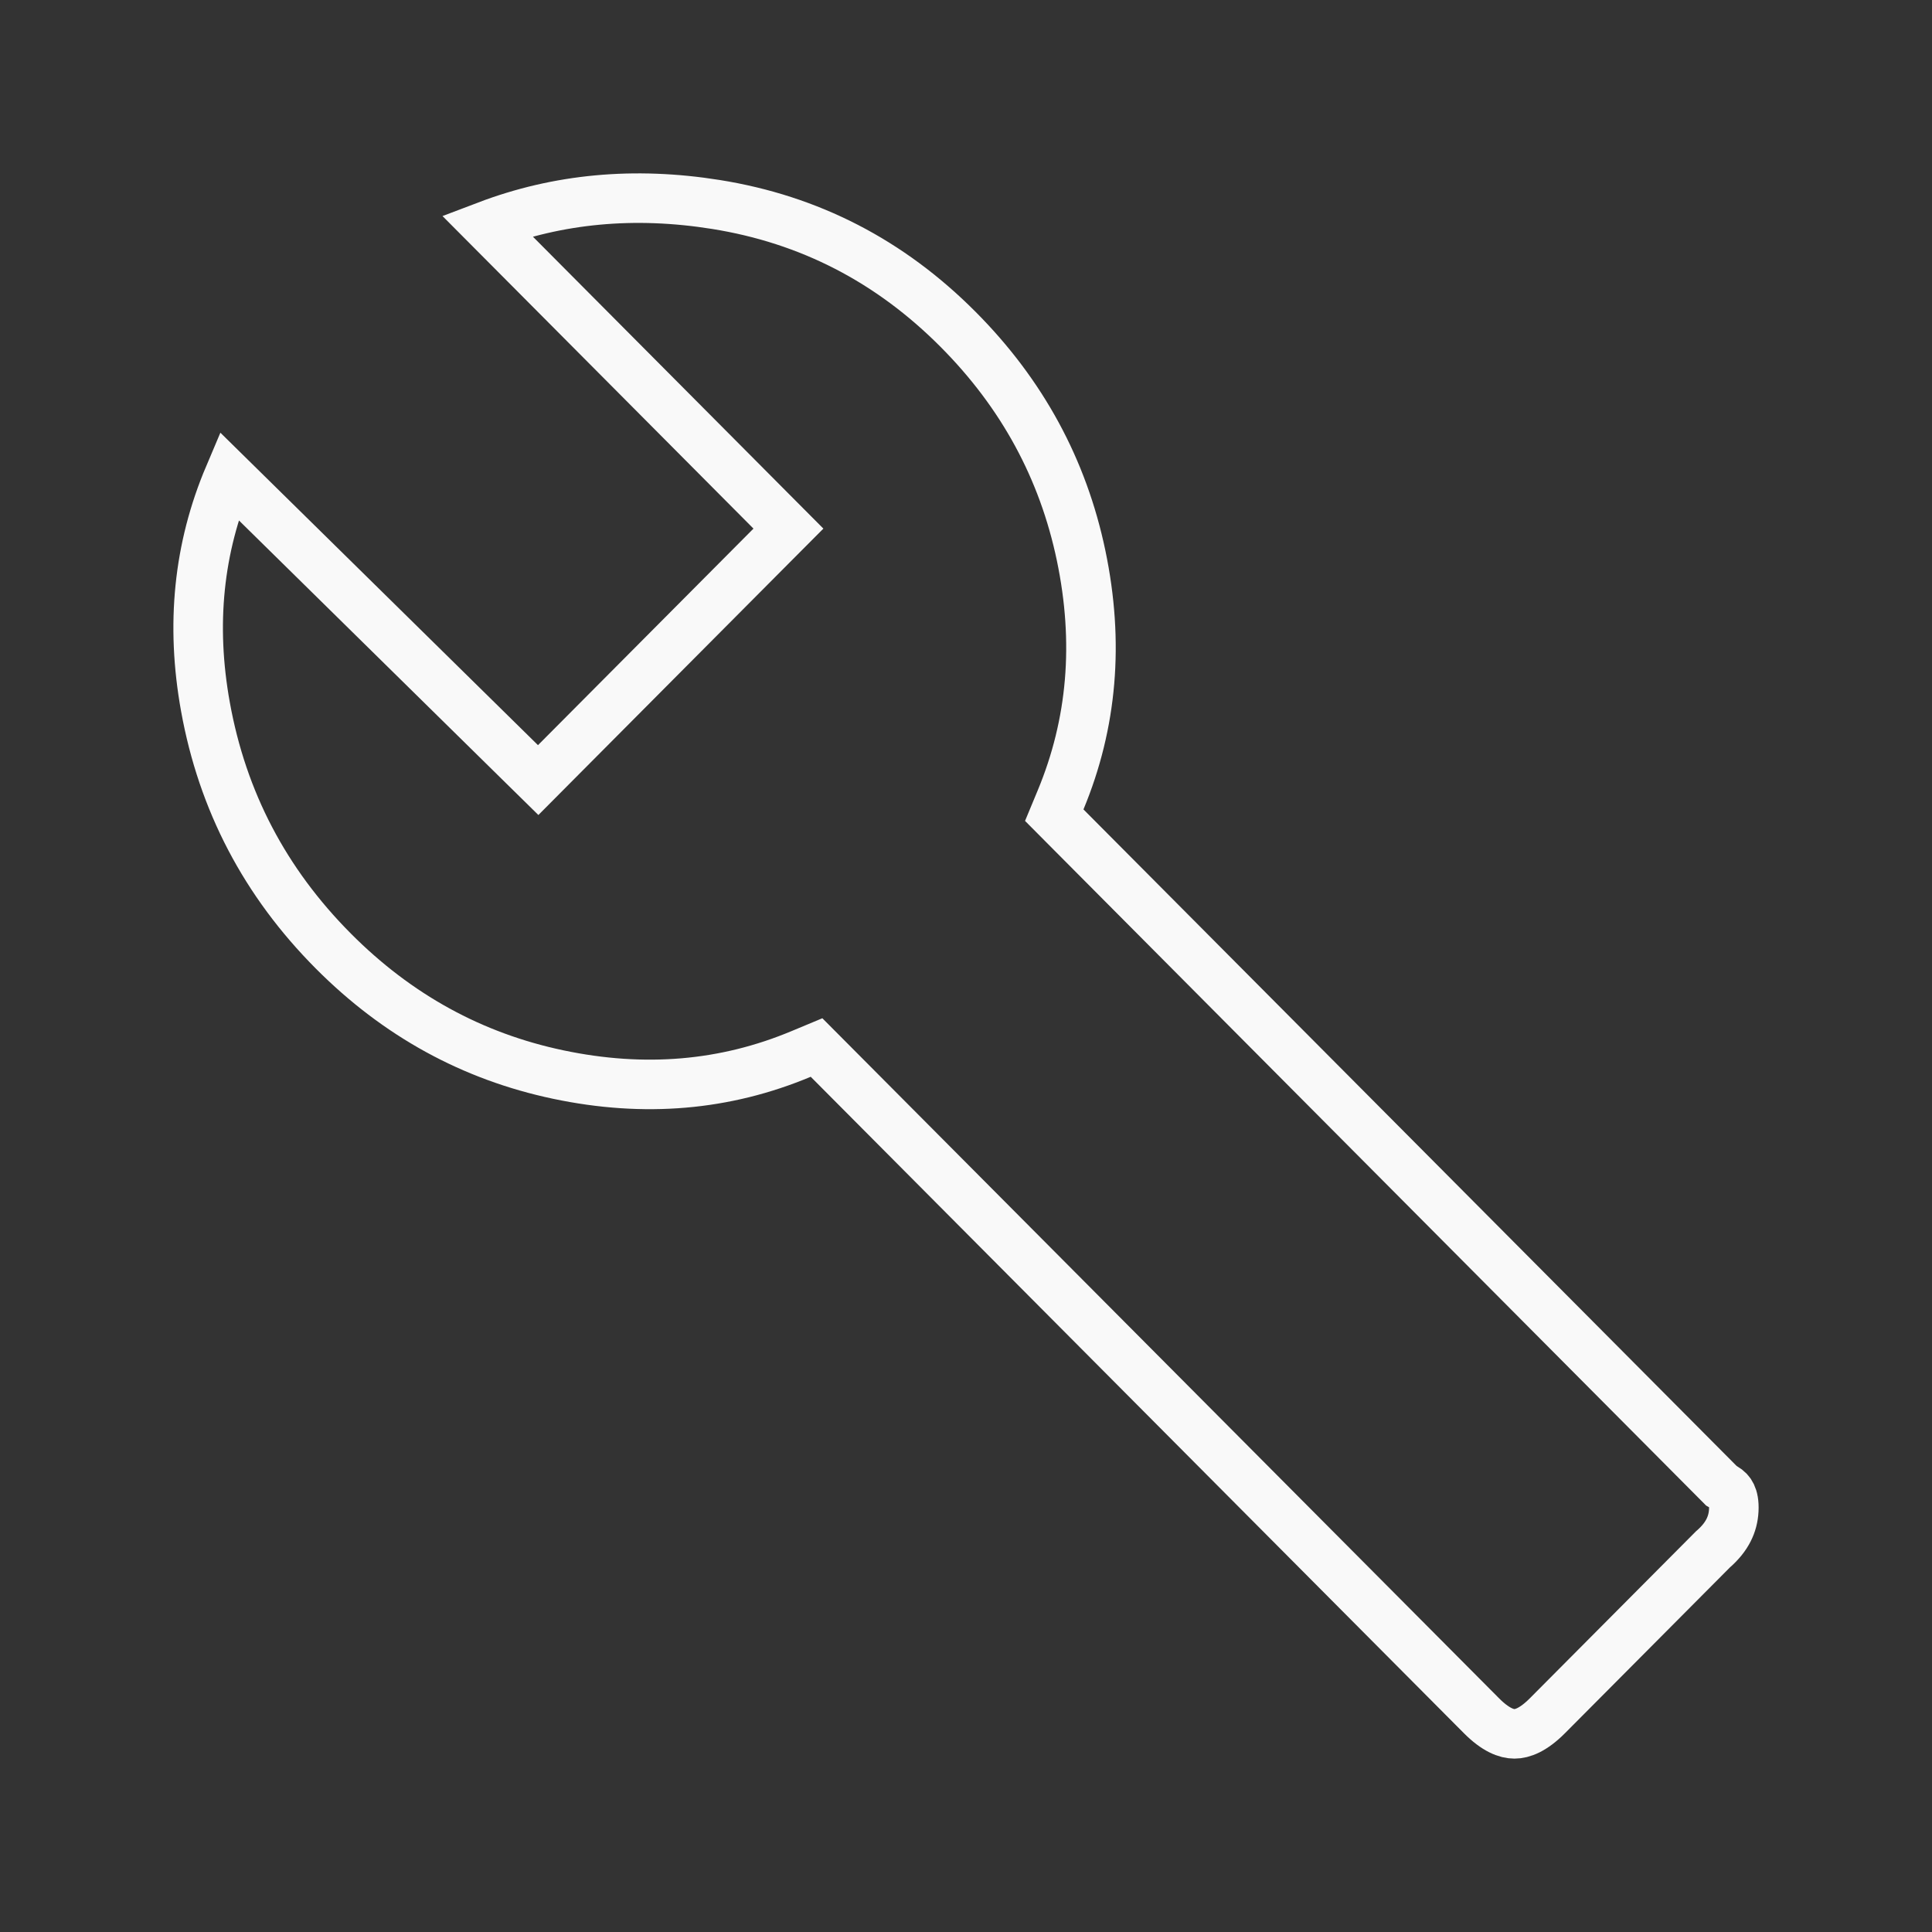 <svg width="78" height="78" viewBox="0 0 78 78" fill="none" xmlns="http://www.w3.org/2000/svg">
<rect x="0" y="0" width="78" height="78" fill="#333333" stroke="none"/>
<path d="M69.402 59.889L69.496 59.984L69.612 60.05C69.768 60.14 69.853 60.239 69.906 60.351C69.965 60.473 70.013 60.668 69.997 60.977C69.968 61.54 69.729 62.048 69.181 62.53L69.156 62.552L69.132 62.576L62.472 69.27C61.9 69.844 61.461 70 61.142 70C60.823 70 60.383 69.844 59.812 69.27L33.44 42.767L32.966 42.291L32.345 42.55C29.281 43.833 26.022 44.117 22.538 43.383C19.065 42.651 16.044 40.995 13.457 38.396C10.698 35.623 8.983 32.346 8.295 28.539L8.295 28.539C7.694 25.216 8.013 22.116 9.244 19.213L21.019 30.797L21.728 31.494L22.429 30.789L31.129 22.046L31.831 21.341L31.129 20.636L19.661 9.11C22.536 8.018 25.61 7.729 28.902 8.255C32.678 8.858 35.93 10.533 38.683 13.3L38.683 13.3C41.268 15.898 42.917 18.936 43.648 22.431C44.381 25.937 44.098 29.214 42.819 32.294L42.563 32.91L43.033 33.383L69.402 59.889Z" stroke="#F9F9F9" stroke-width="2"/>
</svg>
